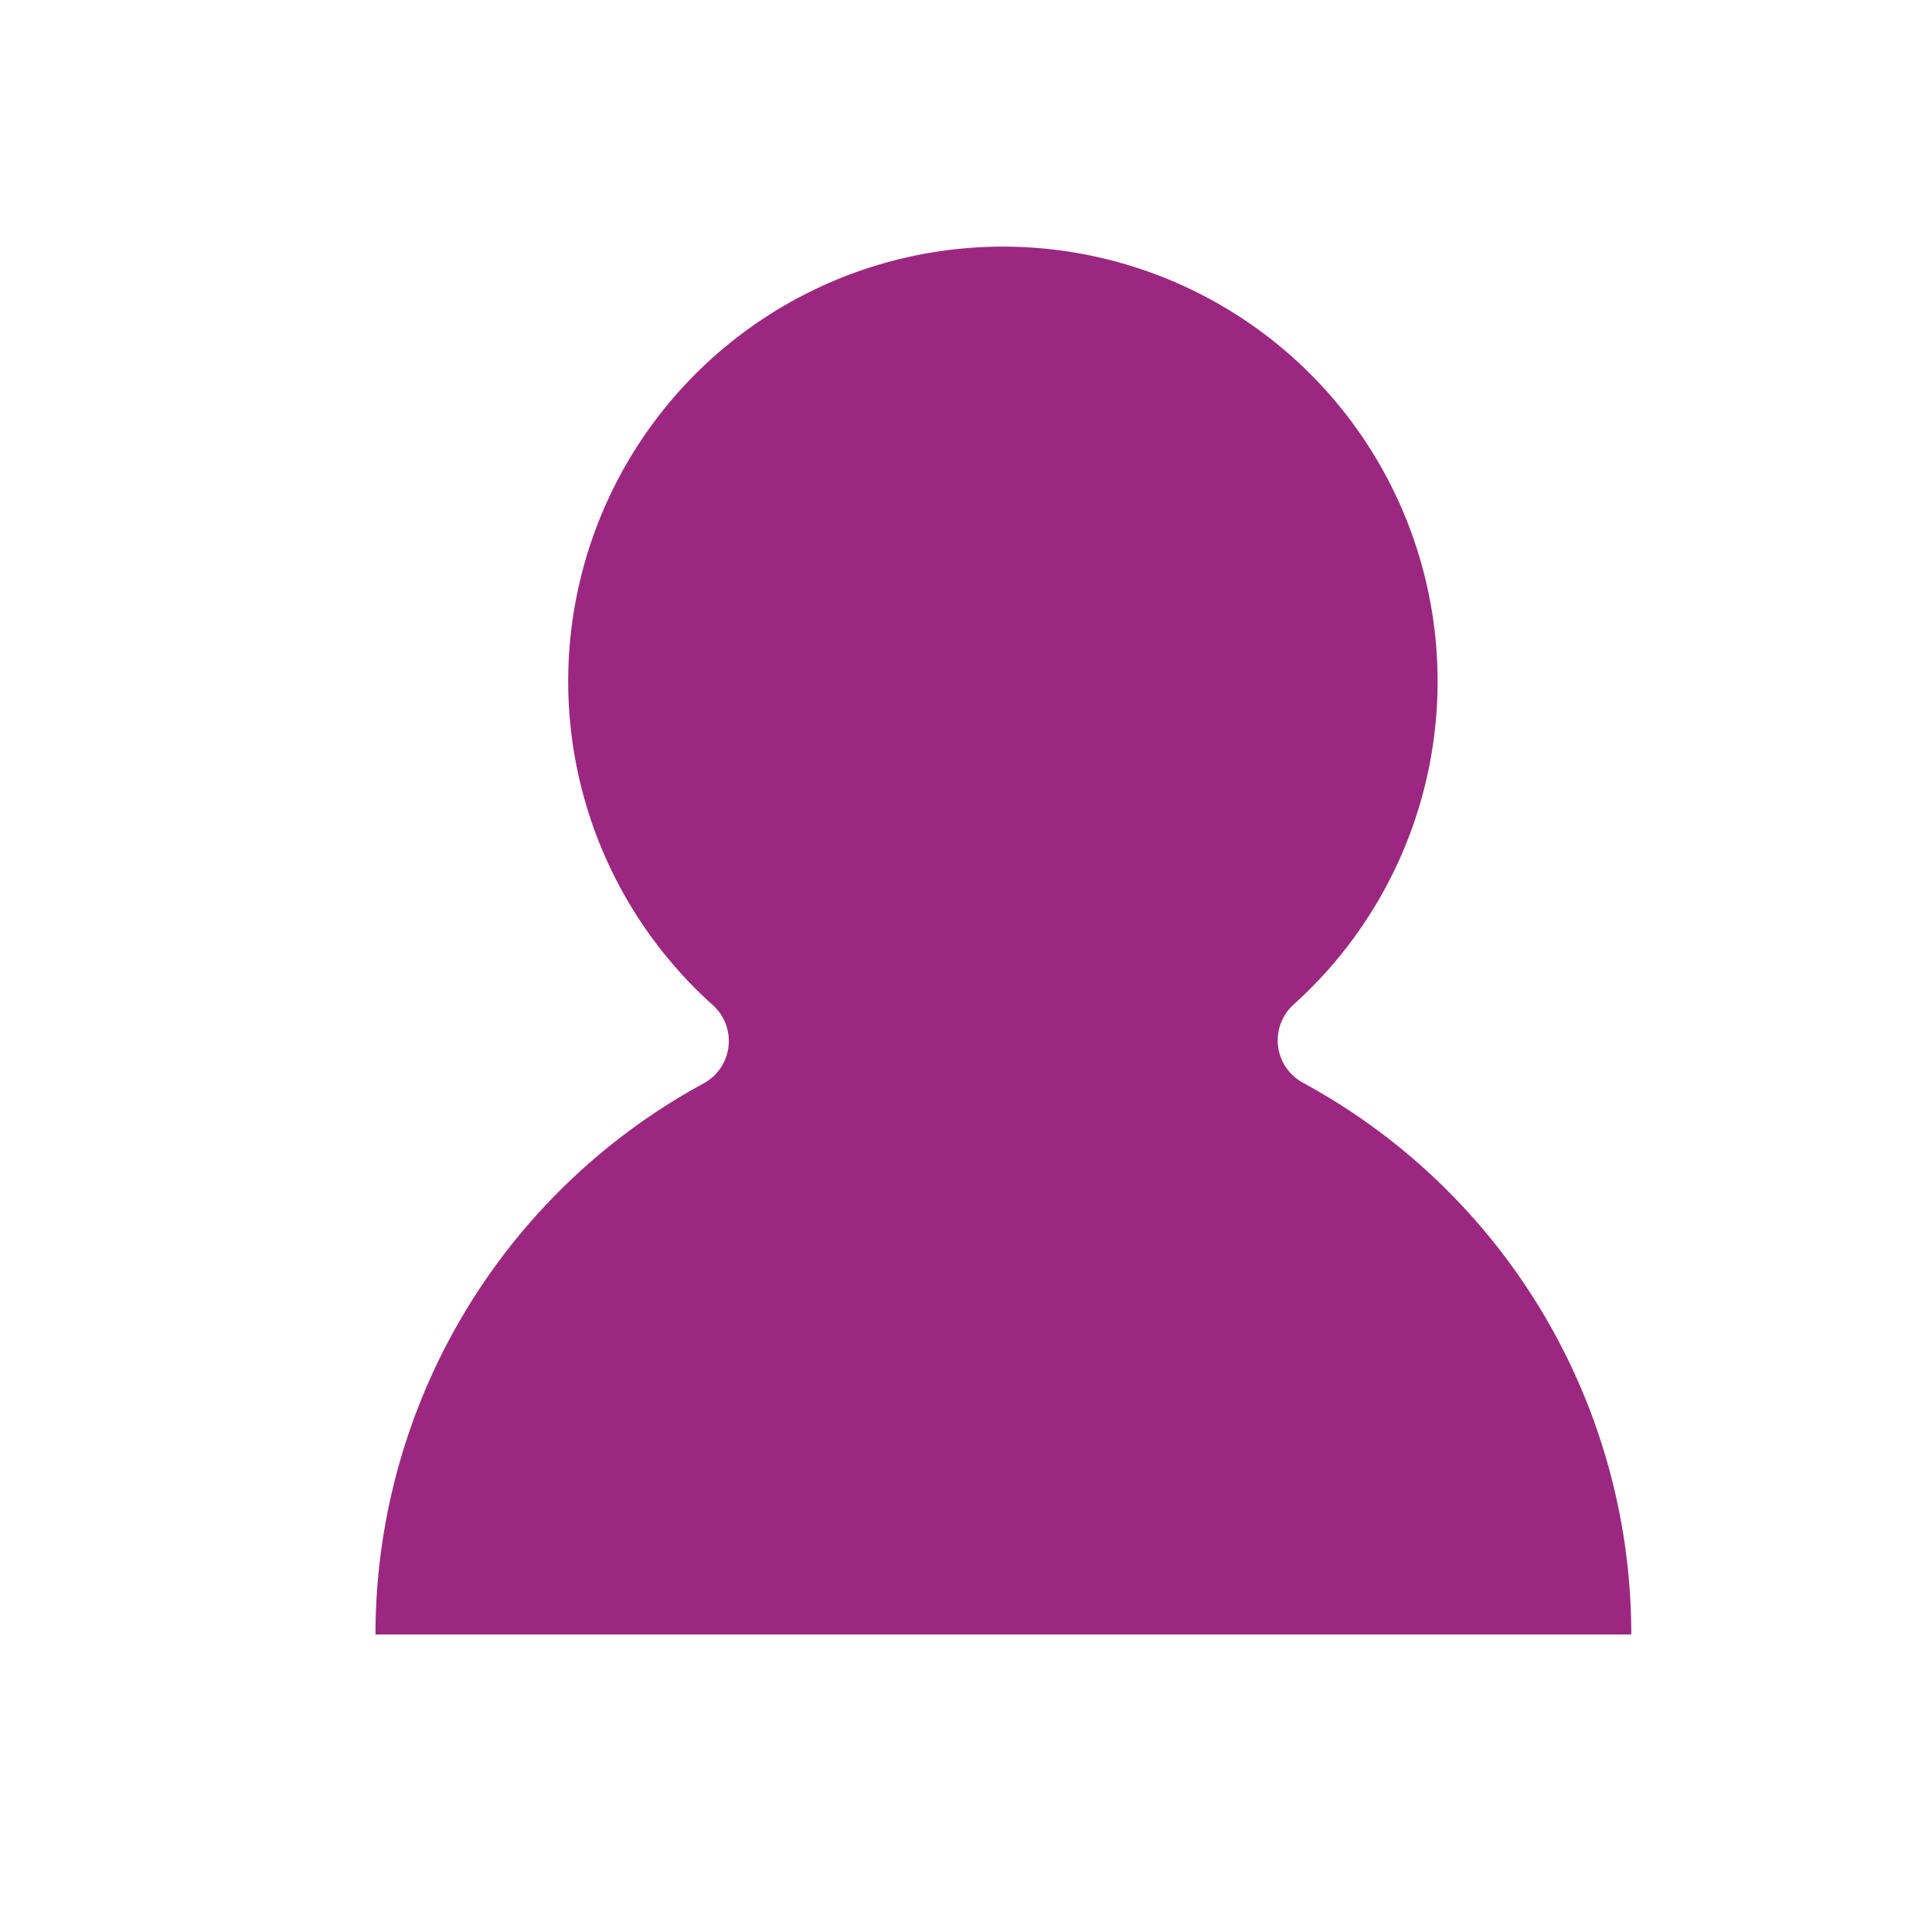 <svg xmlns="http://www.w3.org/2000/svg" viewBox="0 0 200 200"><defs><style>.cls-1{fill:#9c2780;}</style></defs><title>Pulse</title><g id="Layer_1" data-name="Layer 1"><path class="cls-1" d="M133.9,104A45,45,0,1,0,73.74,104a5,5,0,0,1-.93,8.17A64.93,64.93,0,0,0,38.87,169.2h130a64.94,64.94,0,0,0-33.93-57.08A5,5,0,0,1,133.9,104Z"/></g></svg>